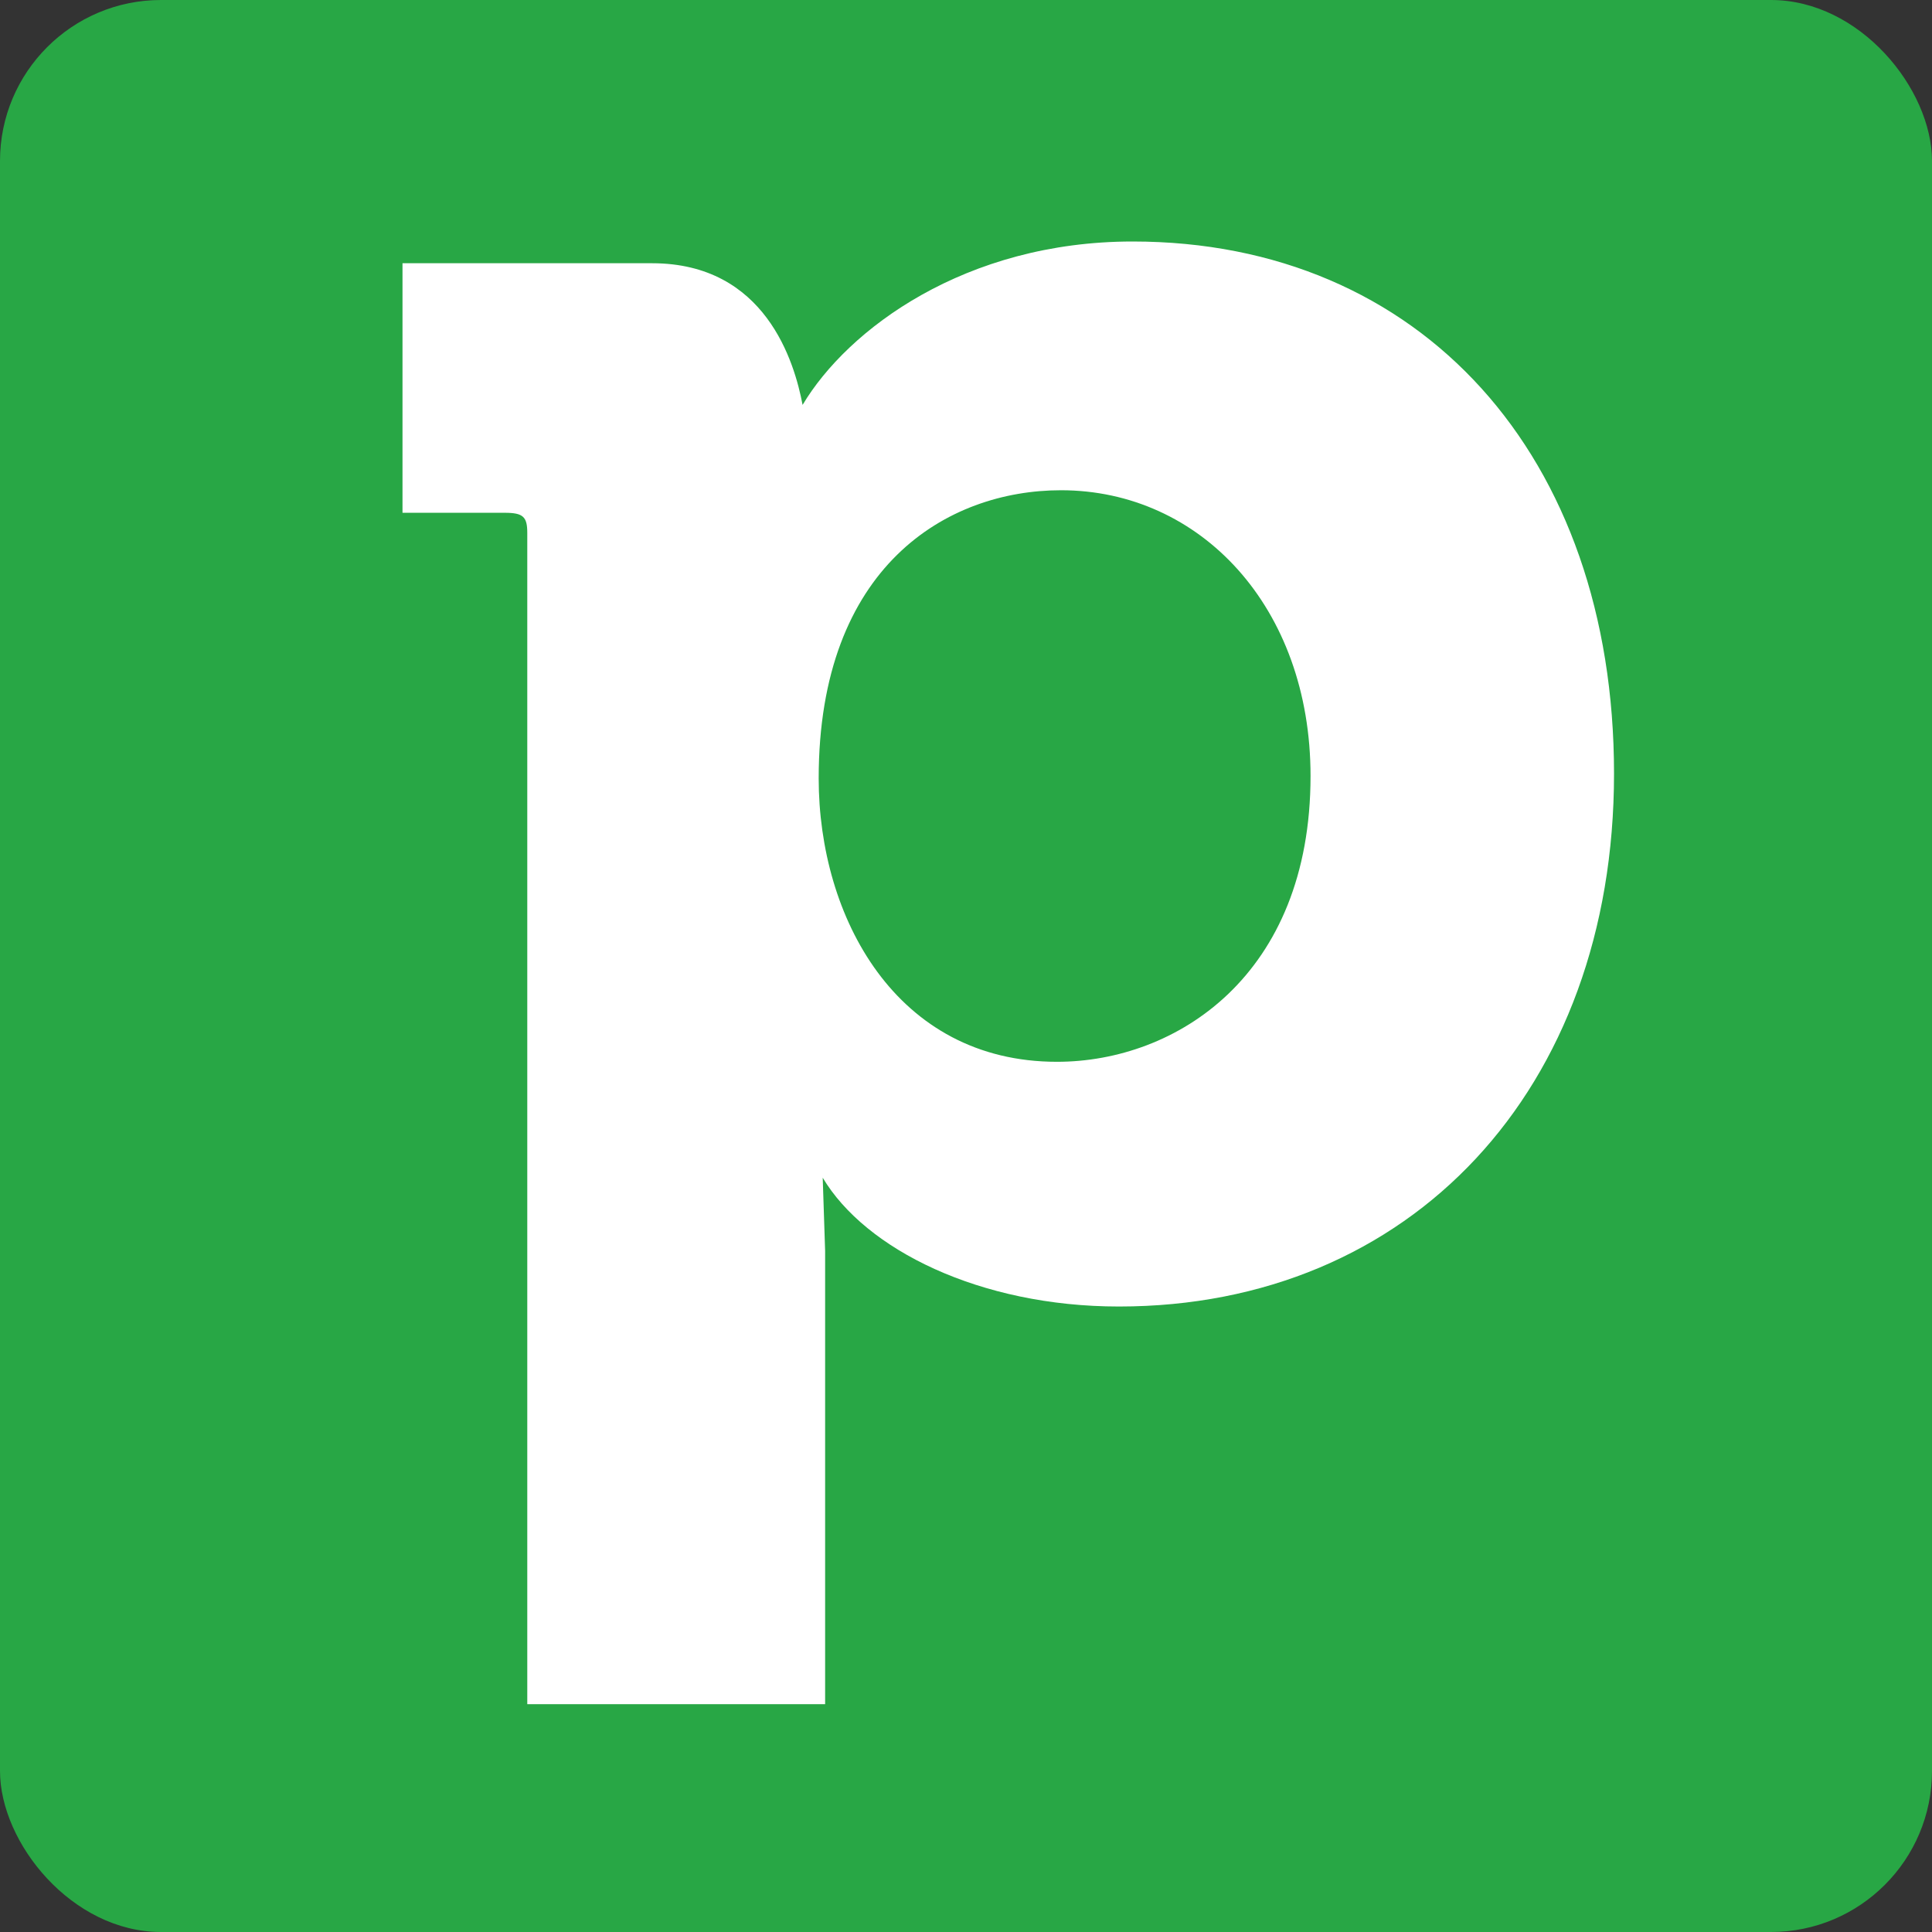 <svg xmlns:xlink="http://www.w3.org/1999/xlink" xmlns="http://www.w3.org/2000/svg" viewBox="0 0 24 24" width="50" height="50" class="cui5-icon cui5-icon--color-undefined undefined">
  <rect x="0" y="0" width="24" height="24" fill="#333333" stroke="none"/>
  <rect width="24" height="24" rx="2" fill="#28A745"/>
  <path d="M20.05 9.61c0 3.93-2.53 6.62-6.15 6.62-1.73 0-3.15-.71-3.68-1.6l.03.91v5.63h-3.7V6.62c0-.2-.05-.25-.28-.25H5v-3.1h3.1c1.41 0 1.77 1.23 1.87 1.76.56-.94 2.02-2.03 4.1-2.03 3.58 0 5.98 2.66 5.98 6.61Zm-3.77.03c0-2.1-1.37-3.55-3.1-3.55-1.41 0-3.01.94-3.01 3.58 0 1.72.96 3.52 2.96 3.52 1.48 0 3.15-1.07 3.15-3.55Z" fill="#FFFFFF"/>
</svg>